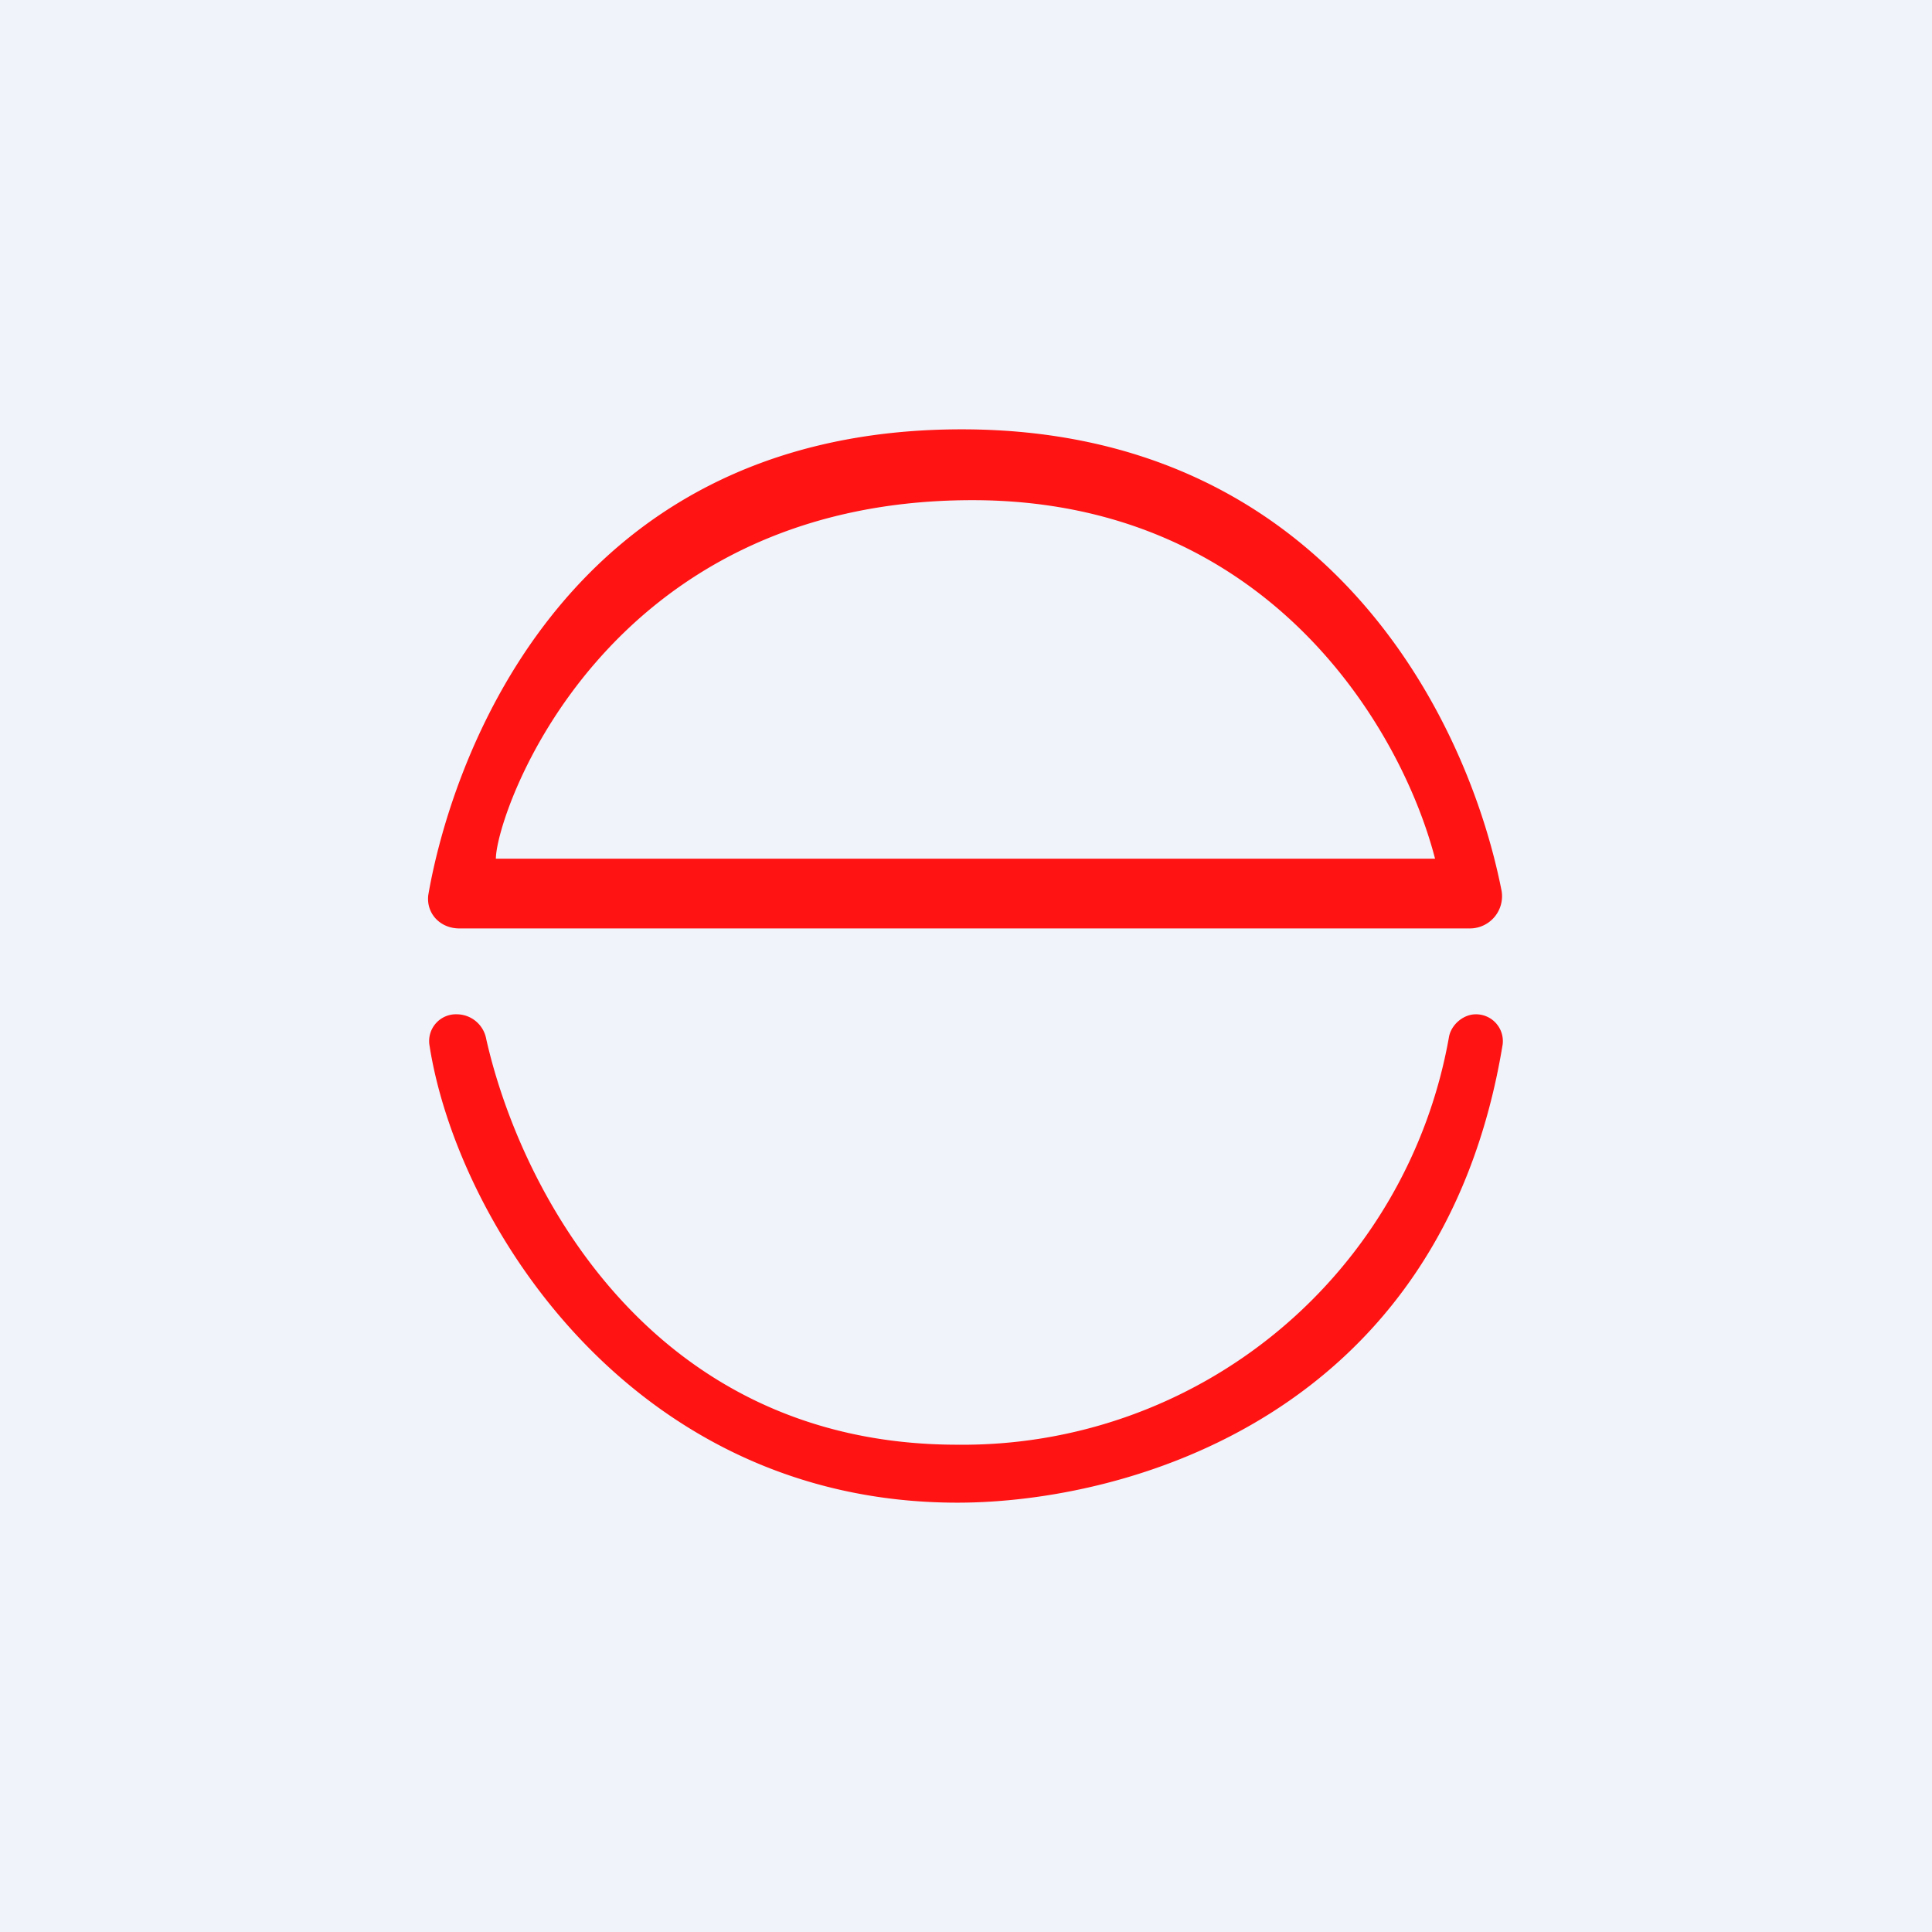 <!-- by TradingView --><svg width="18" height="18" viewBox="0 0 18 18" xmlns="http://www.w3.org/2000/svg"><path fill="#F0F3FA" d="M0 0h18v18H0z"/><path fill-rule="evenodd" d="M13.7 8.65H4.28c-.18 0-.31-.14-.29-.31C4.18 7.23 5.17 4 8.96 4c3.38 0 4.71 2.67 5.03 4.3a.3.3 0 0 1-.3.35ZM13.37 8H4.62c0-.41.99-3.34 4.44-3.34 2.76 0 4 2.14 4.31 3.34ZM4 9.73C4.25 11.37 5.87 14 8.92 14c1.56 0 4.51-.79 5.08-4.27a.25.25 0 0 0-.25-.28c-.12 0-.23.1-.25.21a4.6 4.6 0 0 1-4.58 3.8c-2.87 0-4.08-2.4-4.39-3.78a.28.28 0 0 0-.27-.23.25.25 0 0 0-.26.28Z" fill="#FF1313"/></svg>